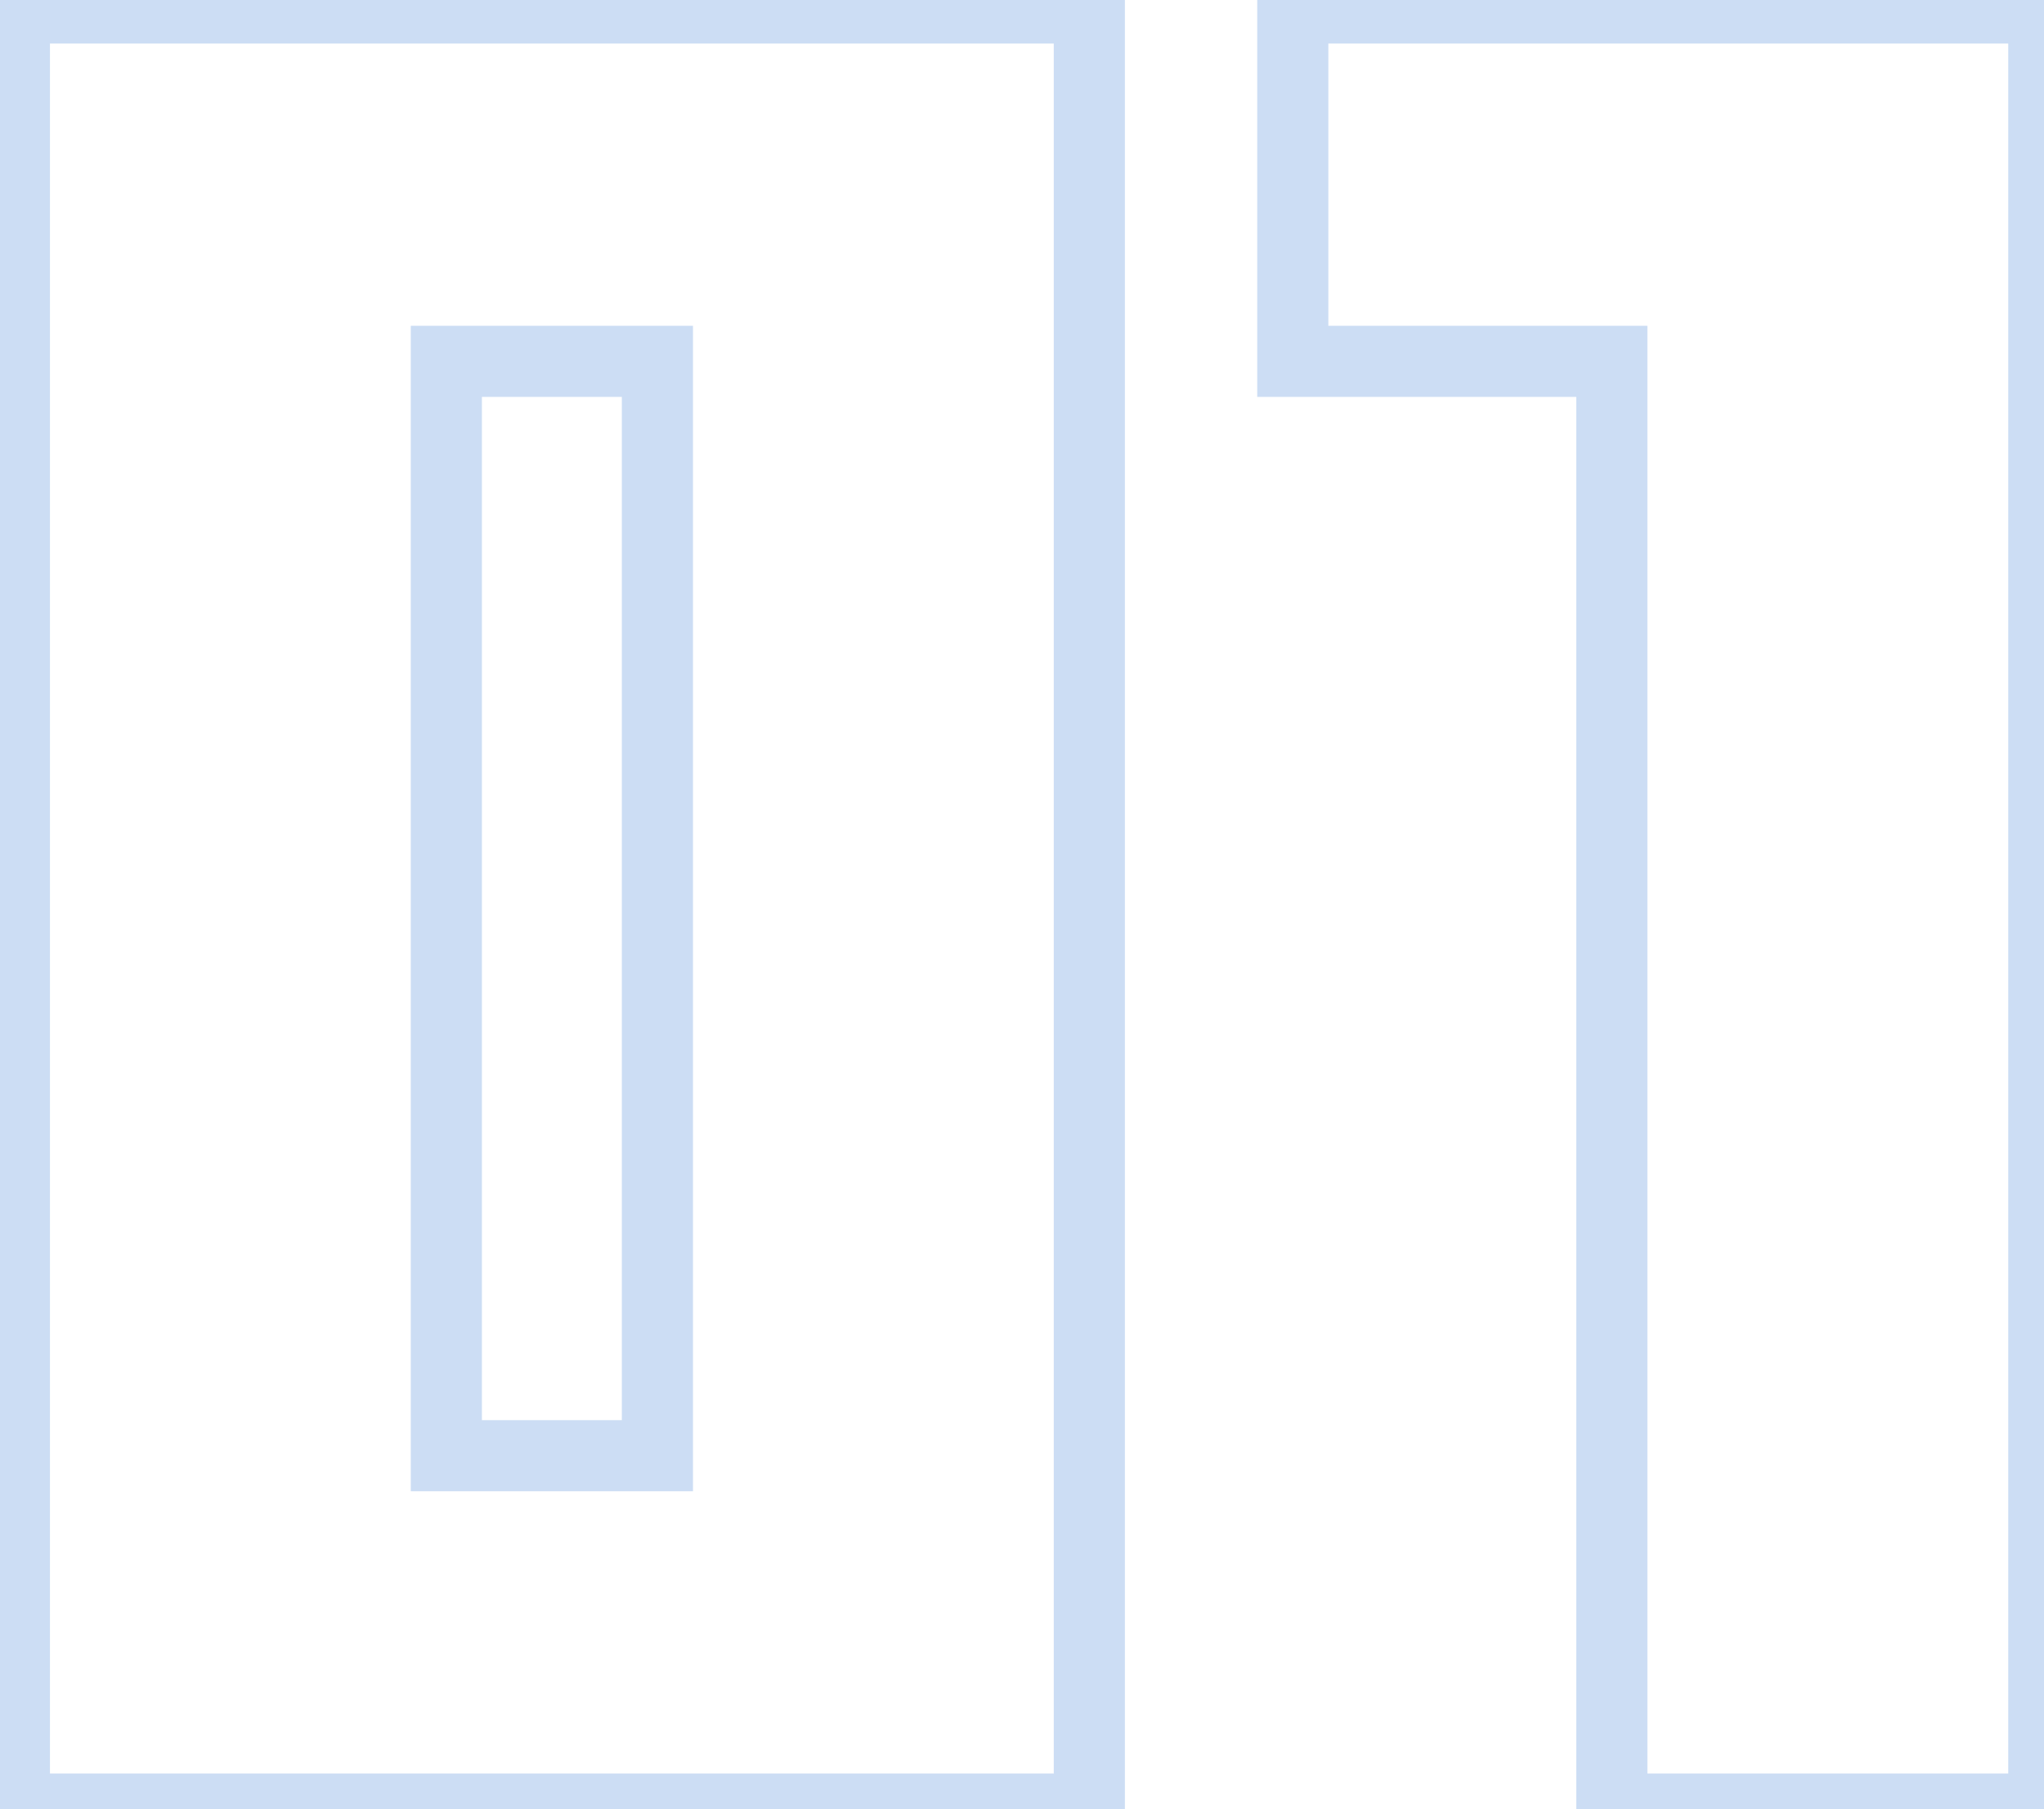 <?xml version="1.0" encoding="UTF-8"?> <svg xmlns="http://www.w3.org/2000/svg" width="122" height="108" viewBox="0 0 122 108" fill="none"> <path opacity="0.2" d="M0.859 107.997H-1.263V110.119H0.859V107.997ZM0.859 0.478V-1.645H-1.263V0.478H0.859ZM65.019 0.478H67.142V-1.645H65.019V0.478ZM65.019 107.997V110.119H67.142V107.997H65.019ZM39.238 86.903V89.025H41.361V86.903H39.238ZM39.238 21.571H41.361V19.449H39.238V21.571ZM26.641 21.571V19.449H24.518V21.571H26.641ZM26.641 86.903H24.518V89.025H26.641V86.903ZM2.982 107.997V0.478H-1.263V107.997H2.982ZM0.859 2.6H65.019V-1.645H0.859V2.6ZM62.897 0.478V107.997H67.142V0.478H62.897ZM65.019 105.875H0.859V110.119H65.019V105.875ZM41.361 86.903V21.571H37.116V86.903H41.361ZM39.238 19.449H26.641V23.694H39.238V19.449ZM24.518 21.571V86.903H28.763V21.571H24.518ZM26.641 89.025H39.238V84.781H26.641V89.025ZM77.163 21.571H75.04V23.694H77.163V21.571ZM77.163 0.478V-1.645H75.04V0.478H77.163ZM121.987 0.478H124.109V-1.645H121.987V0.478ZM121.987 107.997V110.119H124.109V107.997H121.987ZM96.206 107.997H94.084V110.119H96.206V107.997ZM96.206 21.571H98.328V19.449H96.206V21.571ZM79.285 21.571V0.478H75.04V21.571H79.285ZM77.163 2.6H121.987V-1.645H77.163V2.6ZM119.865 0.478V107.997H124.109V0.478H119.865ZM121.987 105.875H96.206V110.119H121.987V105.875ZM98.328 107.997V21.571H94.084V107.997H98.328ZM96.206 19.449H77.163V23.694H96.206V19.449Z" fill="#0155CC"></path> </svg> 